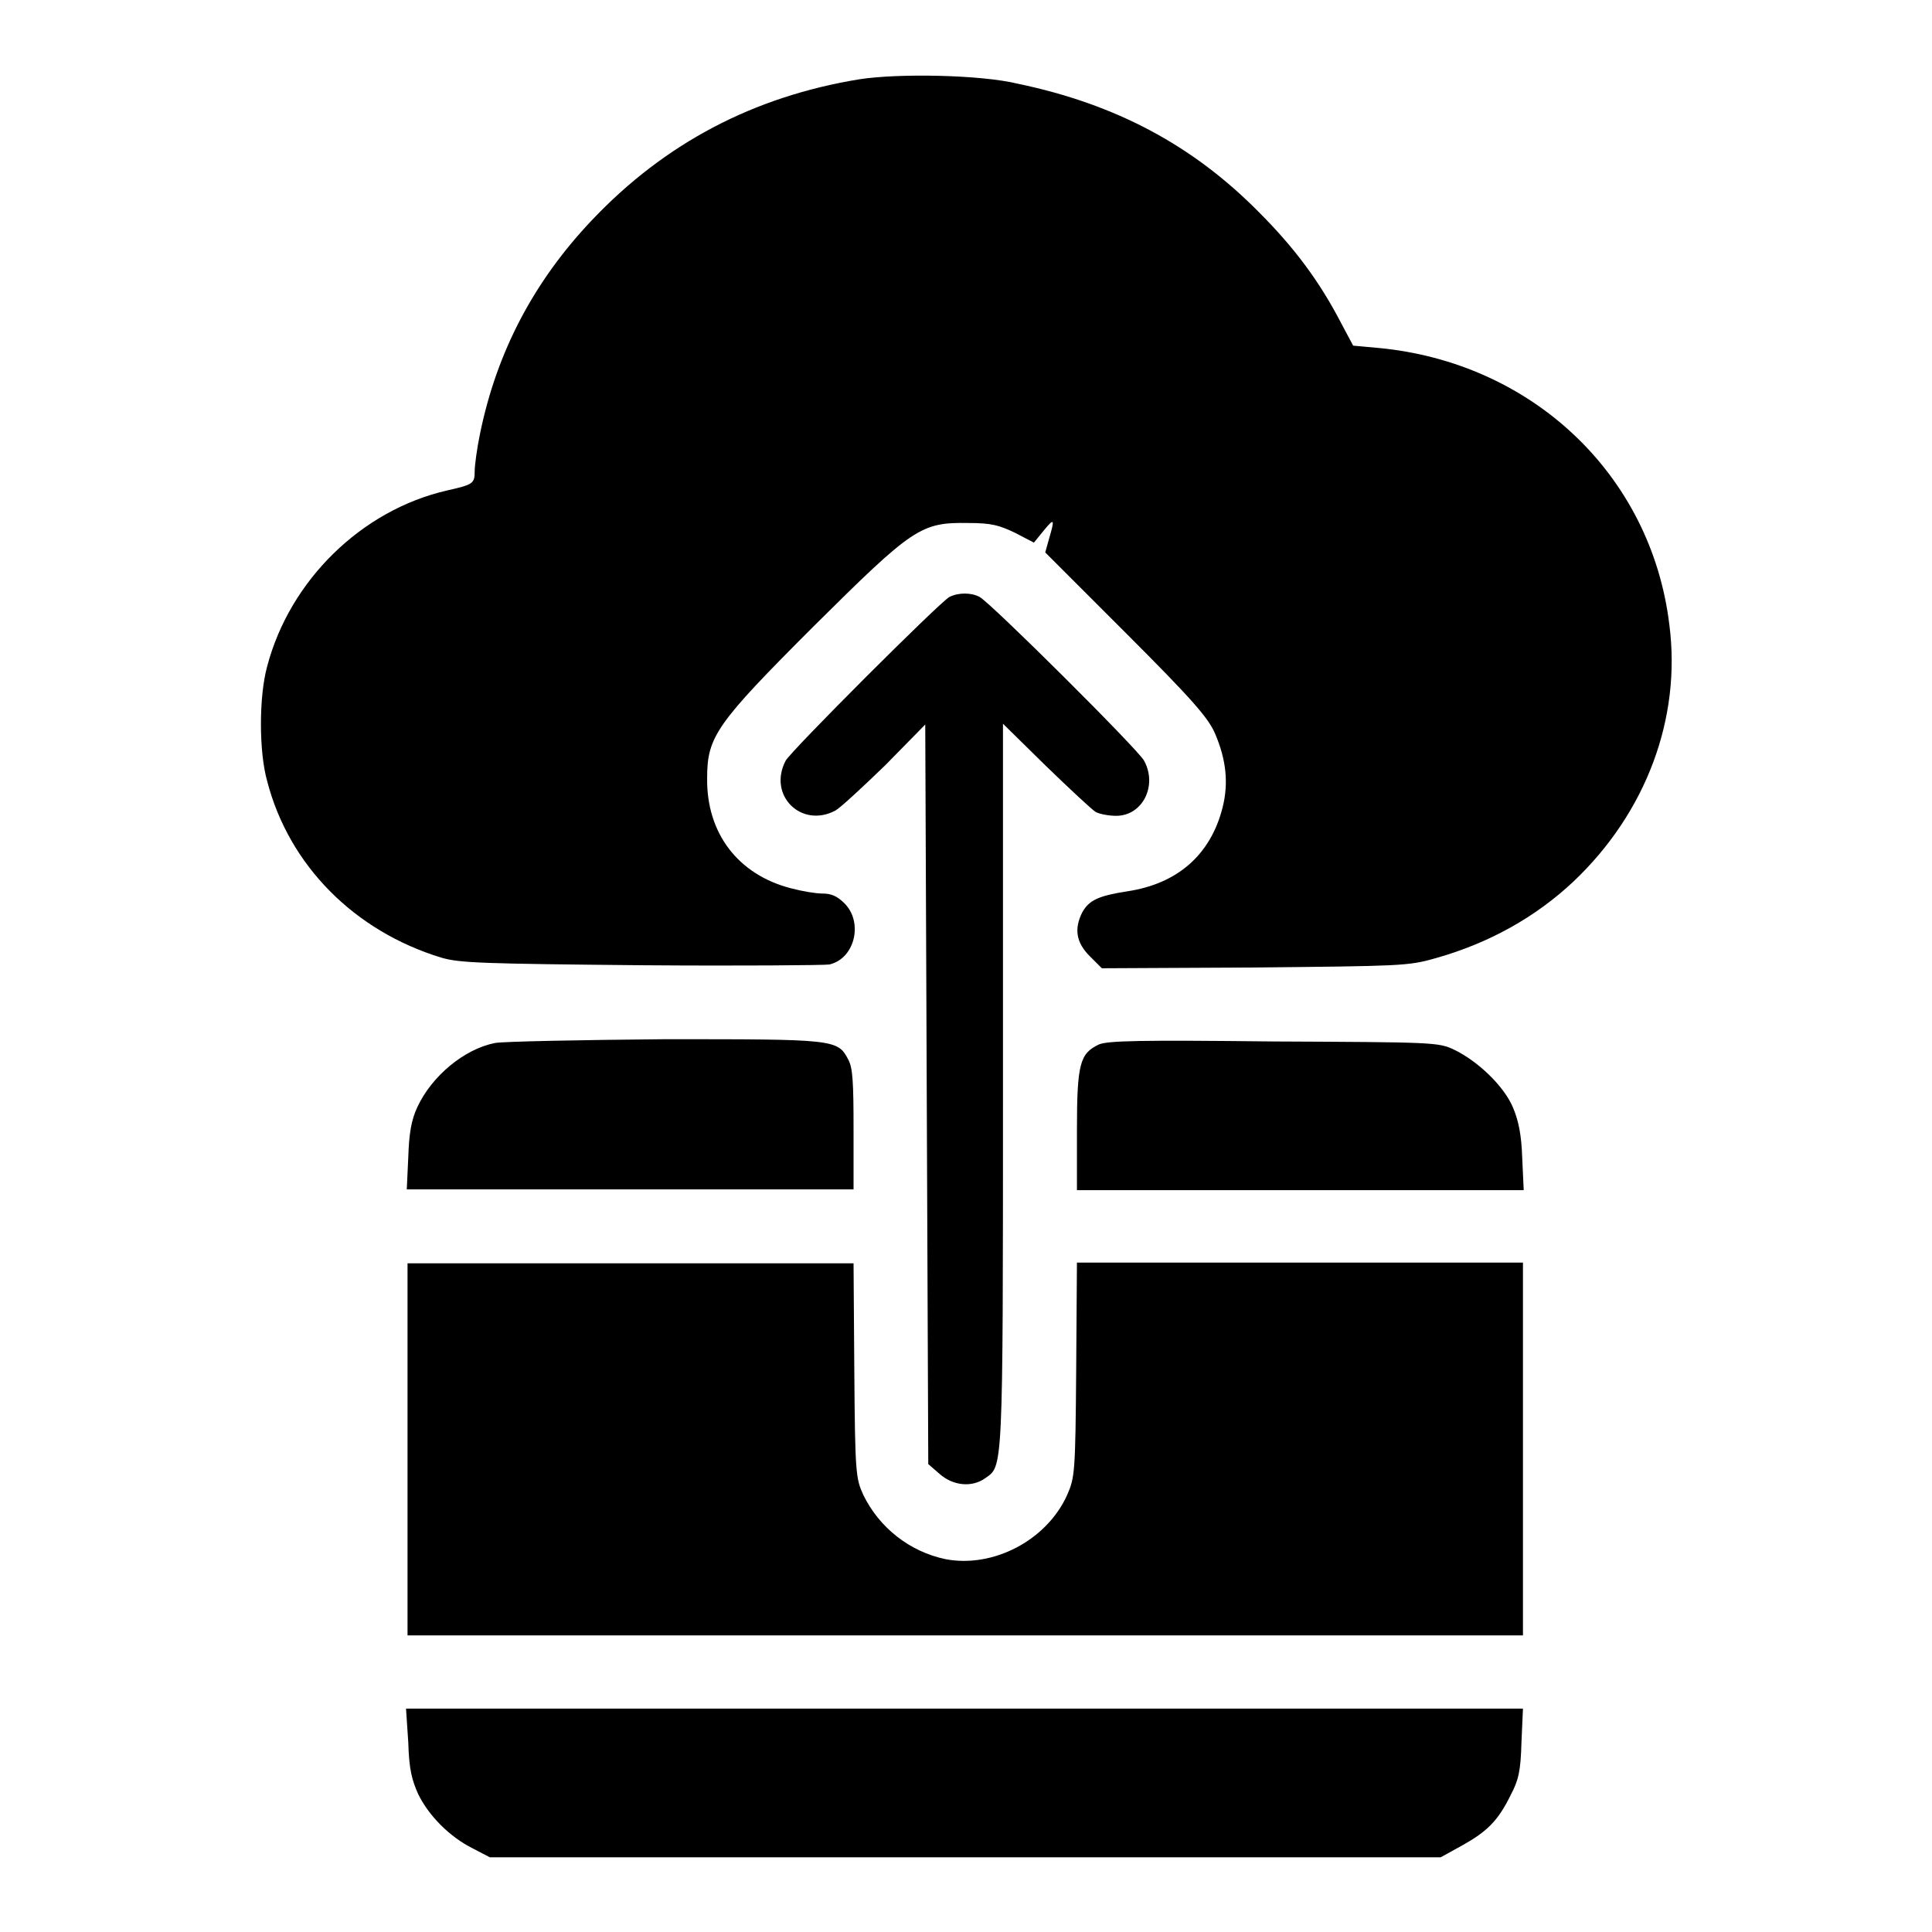 <?xml version="1.0" encoding="utf-8"?>
<!-- Svg Vector Icons : http://www.onlinewebfonts.com/icon -->
<!DOCTYPE svg PUBLIC "-//W3C//DTD SVG 1.1//EN" "http://www.w3.org/Graphics/SVG/1.1/DTD/svg11.dtd">
<svg version="1.1" xmlns="http://www.w3.org/2000/svg" xmlns:xlink="http://www.w3.org/1999/xlink" x="0px" y="0px" viewBox="0 0 256 256" enable-background="new 0 0 256 256" xml:space="preserve">
<g><g><g><path fill="#000000" d="M113.9,10.5C99.8,12.8,88.1,19,78.5,29.1c-7.8,8.2-12.7,17.6-14.9,28.4c-0.4,1.9-0.7,4.2-0.7,4.9c0,1.7-0.2,1.8-3.7,2.6c-11.3,2.6-20.8,11.9-23.8,23.3c-1.1,4-1.1,11.3,0,15.2c2.9,11.2,11.6,19.9,23.1,23.4c2.4,0.7,5.4,0.8,26.6,1c13.1,0.1,24.2,0,24.8-0.1c3.4-0.8,4.5-5.6,2-8.1c-1-1-1.8-1.3-2.9-1.3c-0.9,0-2.7-0.3-4.2-0.7c-7-1.8-11.2-7.3-11.1-14.6c0-5.5,1.2-7.2,14.1-20.1c13.2-13.1,14.2-13.8,20.5-13.7c3.1,0,4.1,0.3,6.2,1.3l2.5,1.3l1.3-1.6c1.4-1.7,1.5-1.6,0.7,1.1l-0.5,1.8l10.7,10.7c8.7,8.7,10.9,11.2,11.8,13.3c1.5,3.5,1.8,6.6,1,9.8c-1.6,6.3-6,10.1-12.6,11.1c-3.9,0.6-5.1,1.2-6,2.8c-1.1,2.2-0.8,4,1,5.8l1.6,1.6l20.2-0.1c19.3-0.2,20.4-0.2,23.9-1.2c7.2-2,13.4-5.5,18.4-10.2c9.6-9.1,14.3-21.6,12.7-34C218.8,62.9,203,48,182.6,46.1l-3.3-0.3l-1.6-3c-2.8-5.4-6.1-9.9-10.9-14.7c-8.8-8.9-19-14.3-31.9-17C130,9.9,119.1,9.7,113.9,10.5z"/><path fill="#000000" d="M125.8,79.1c-1.4,0.8-21,20.4-21.7,21.7c-2.4,4.6,2.1,9,6.6,6.6c0.7-0.4,3.6-3.1,6.6-6l5.3-5.4l0.2,49l0.2,49l1.5,1.3c1.8,1.6,4.3,1.8,6,0.6c2.4-1.7,2.4-0.1,2.4-52V95.9l5.7,5.6c3.1,3,6.1,5.8,6.6,6.1c0.6,0.3,1.8,0.5,2.7,0.5c3.5,0,5.5-4,3.7-7.3c-0.8-1.5-20.4-21-21.8-21.7C128.7,78.5,127,78.5,125.8,79.1z"/><path fill="#000000" d="M65.6,138.2c-4.1,0.8-8.4,4.4-10.3,8.5c-0.8,1.7-1.1,3.5-1.2,6.6l-0.2,4.3h29.6h29.6v-7.9c0-6.3-0.1-8.2-0.7-9.3c-1.4-2.7-1.8-2.7-24.3-2.7C76.8,137.8,66.7,138,65.6,138.2z"/><path fill="#000000" d="M145.6,138.4c-2.5,1.2-2.9,2.5-2.9,11.4v7.9h29.6h29.6l-0.2-4.3c-0.1-3.1-0.5-4.9-1.2-6.6c-1.2-2.9-4.7-6.2-7.8-7.7c-2.1-1-2.7-1-23.9-1.1C150.9,137.8,146.8,137.9,145.6,138.4z"/><path fill="#000000" d="M54,192v24.7h73.9h73.9V192v-24.7h-29.5h-29.6l-0.1,14.2c-0.1,13.8-0.2,14.3-1.2,16.6c-2.7,6-9.8,9.7-16.1,8.5c-4.8-1-8.8-4.2-10.9-8.5c-1-2.2-1.1-2.8-1.2-16.5l-0.1-14.2H83.5H54V192z"/><path fill="#000000" d="M54.1,230.9c0.1,3.6,0.5,5,1.3,6.8c1.4,2.9,4.2,5.7,7.2,7.2l2.3,1.2h63h63l2.9-1.6c3.2-1.8,4.7-3.2,6.4-6.7c1-1.9,1.3-3.1,1.4-6.9l0.2-4.5h-74h-74L54.1,230.9z"/></g></g></g>
</svg>